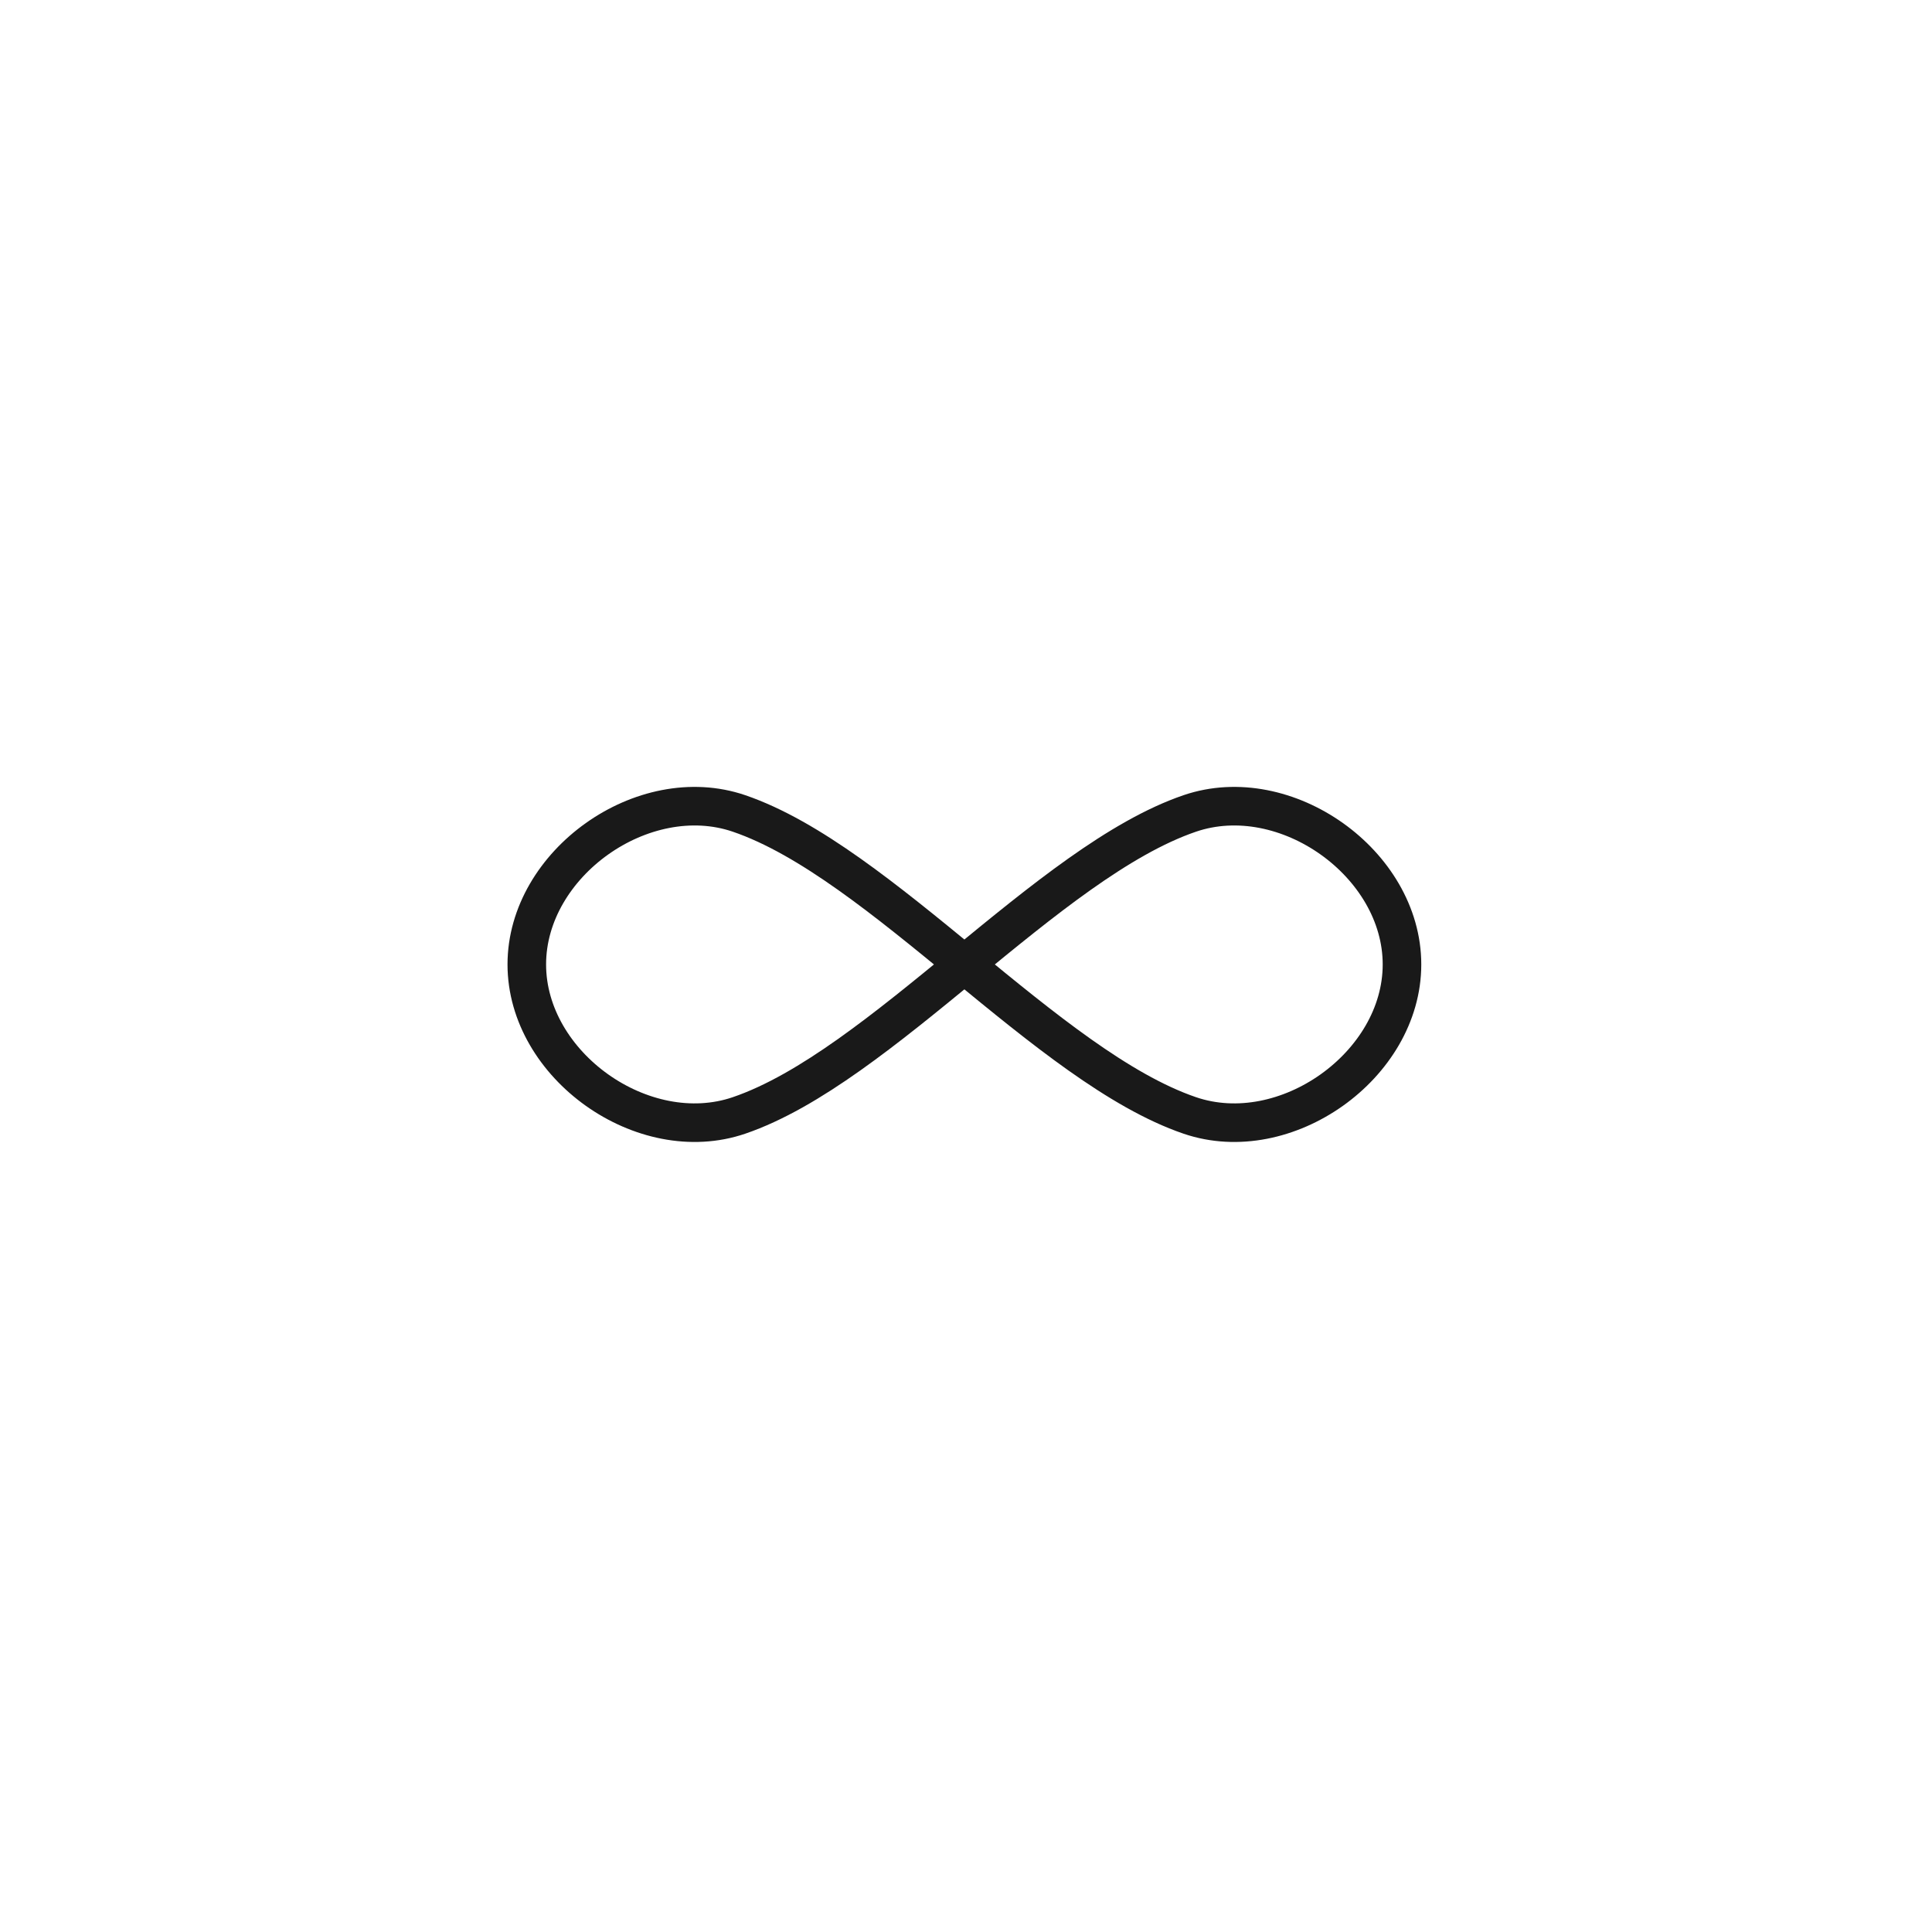 <svg width="601" height="600" viewBox="0 0 601 600" fill="none" xmlns="http://www.w3.org/2000/svg">
<rect width="601" height="600" fill="white"/>
<g clip-path="url(#clip0_43_7)">
<mask id="mask0_43_7" style="mask-type:luminance" maskUnits="userSpaceOnUse" x="135" y="135" width="330" height="330">
<path d="M465 135H135V465H465V135Z" fill="white"/>
</mask>
<g mask="url(#mask0_43_7)">
<path d="M370.113 346.971C399.878 357.129 436.126 331.45 436.126 300C436.126 268.55 399.878 242.872 370.113 253.029C326.034 268.072 273.967 331.929 229.887 346.971C200.123 357.129 163.876 331.45 163.876 300C163.876 268.55 200.123 242.872 229.887 253.029C273.967 268.072 326.034 331.929 370.113 346.971Z" stroke="#191919" stroke-width="12" stroke-linecap="round" stroke-linejoin="round"/>
</g>
</g>
<defs>
<clipPath id="clip0_43_7">
<rect width="330" height="330" fill="white" transform="translate(135 135)"/>
</clipPath>
</defs>
</svg>

